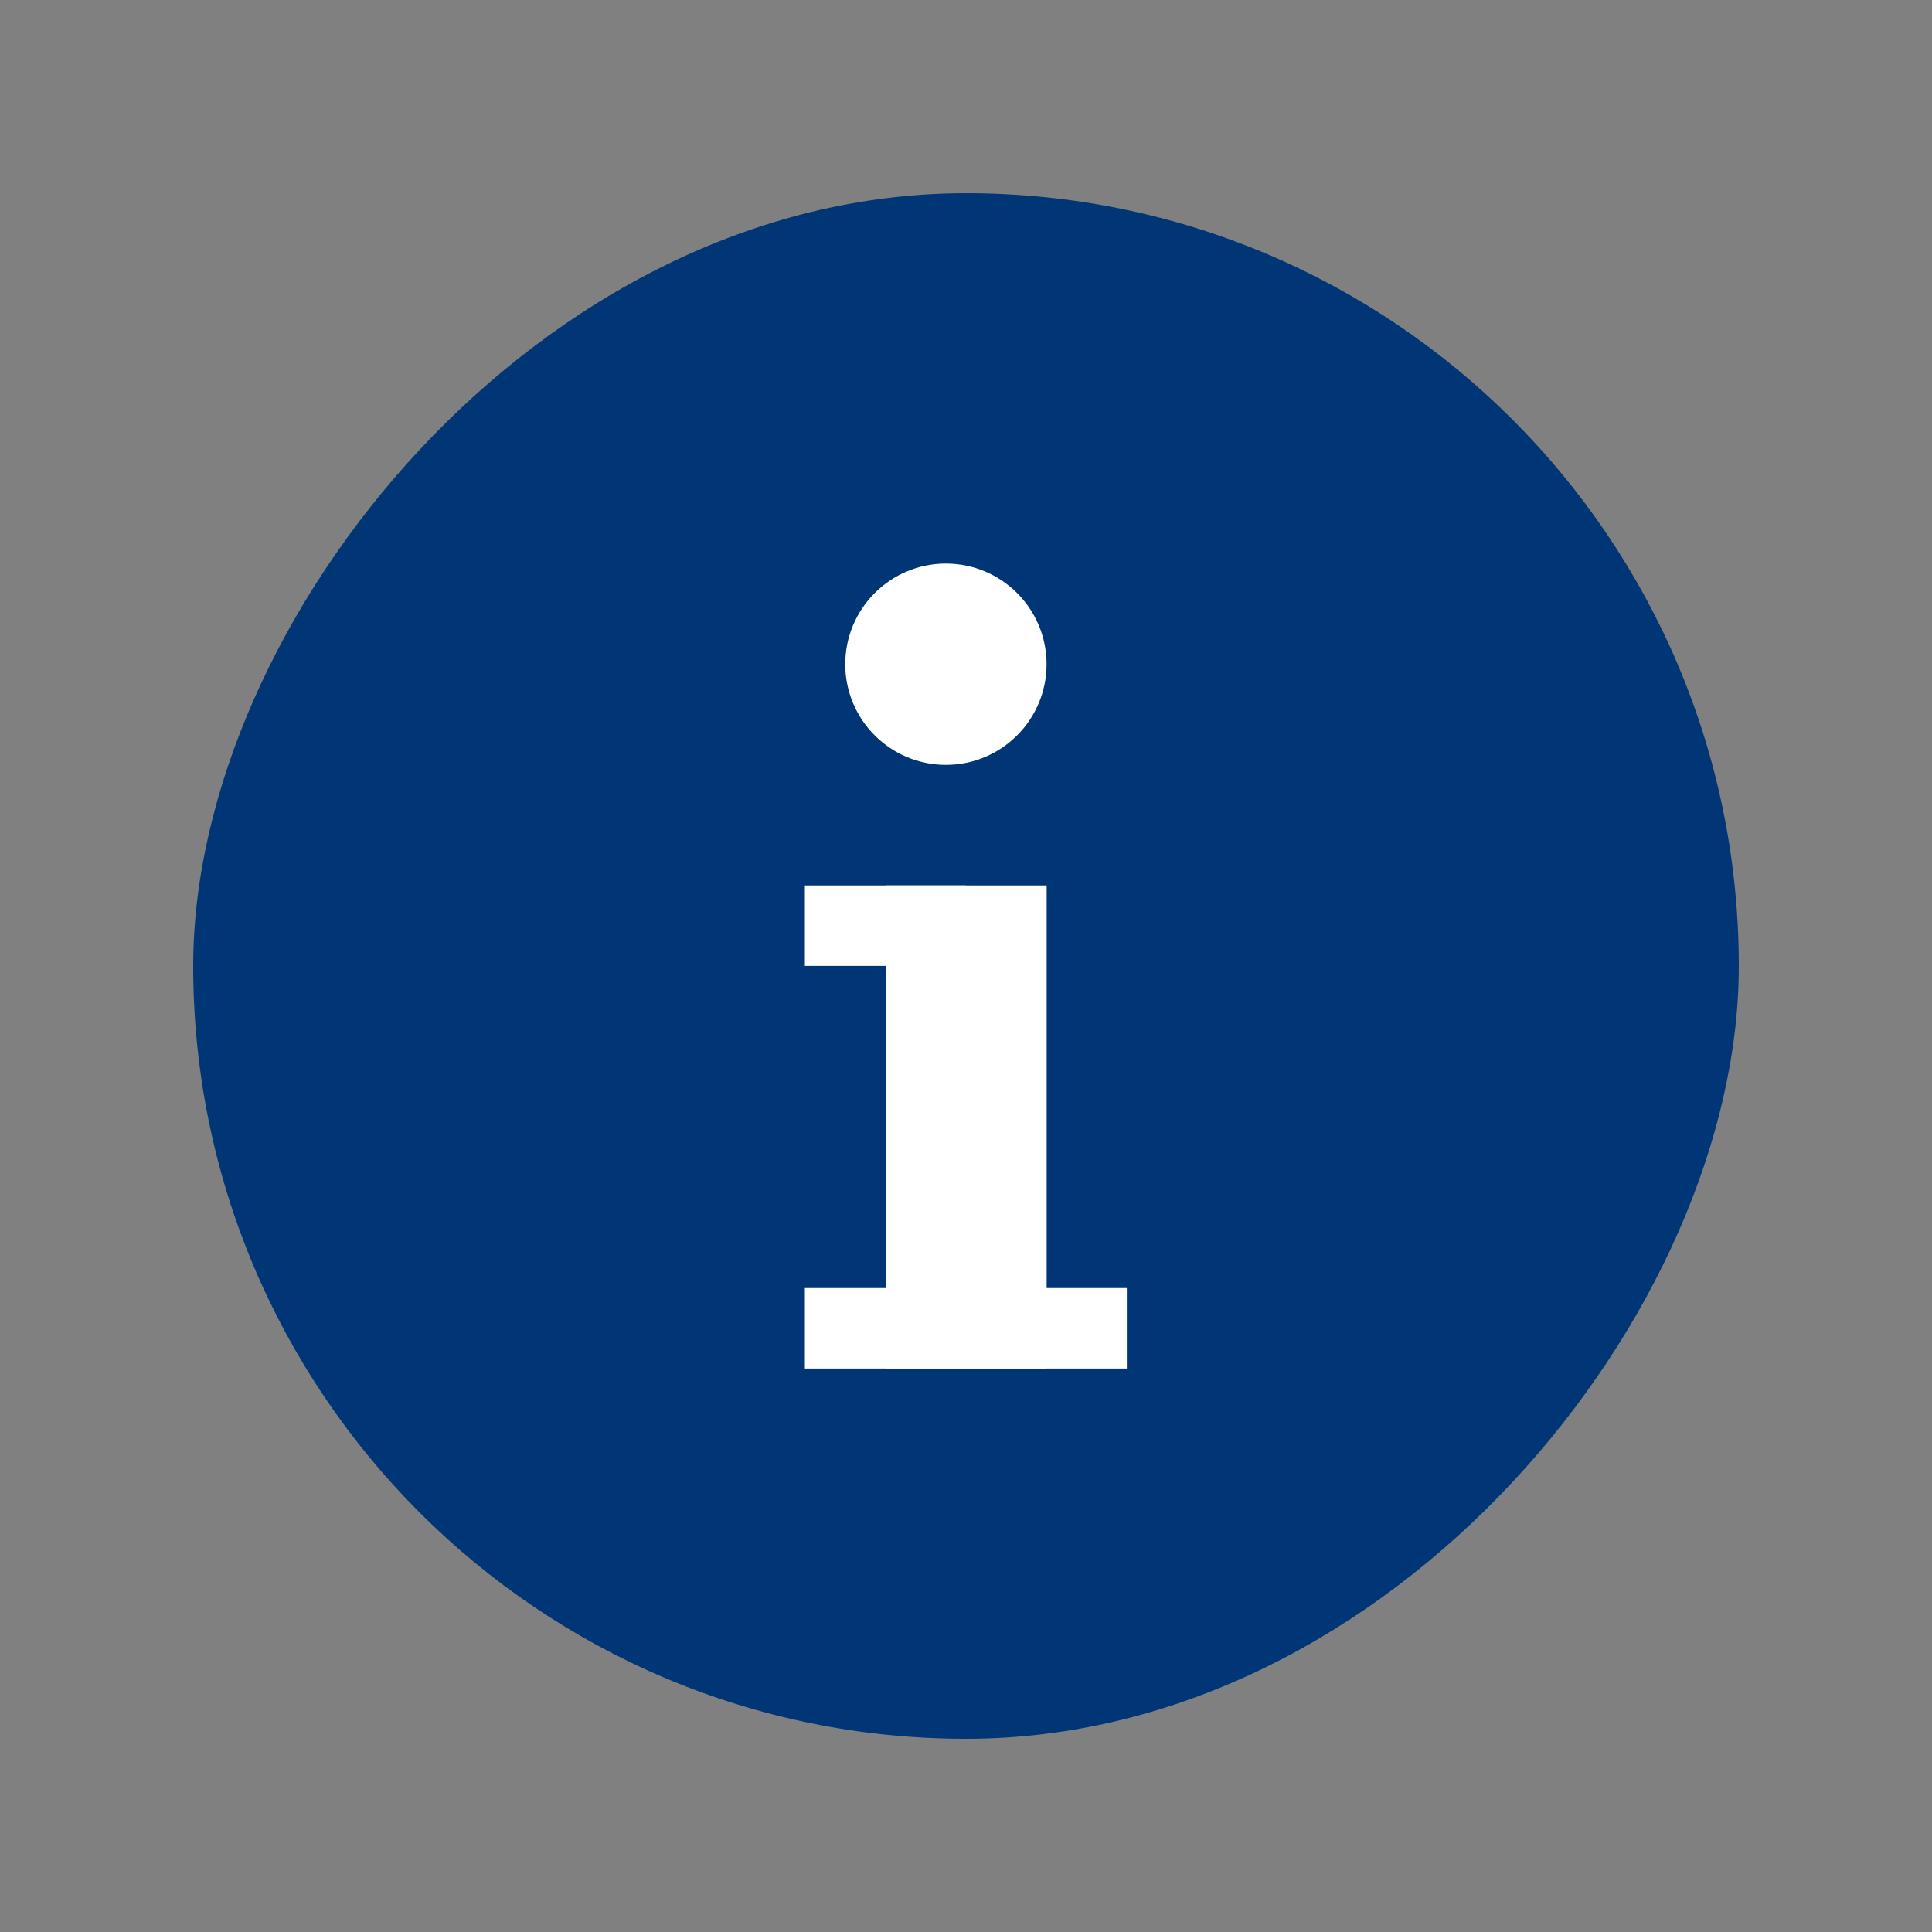 <svg width="20" height="20" viewBox="0 0 20 20" fill="none" xmlns="http://www.w3.org/2000/svg">
<rect x="0" y="0" width="20" height="20" fill="#808080" stroke="none"/>
<rect width="16" height="16" rx="8" transform="matrix(1 0 0 -1 2 18)" fill="#003675"/>
<rect x="9.168" y="9.166" width="1.667" height="5" fill="white"/>
<rect x="8.332" y="9.166" width="1.667" height="0.833" fill="white"/>
<rect x="8.332" y="13.334" width="3.333" height="0.833" fill="white"/>
<circle cx="9.792" cy="6.876" r="1.042" fill="white"/>
</svg>
